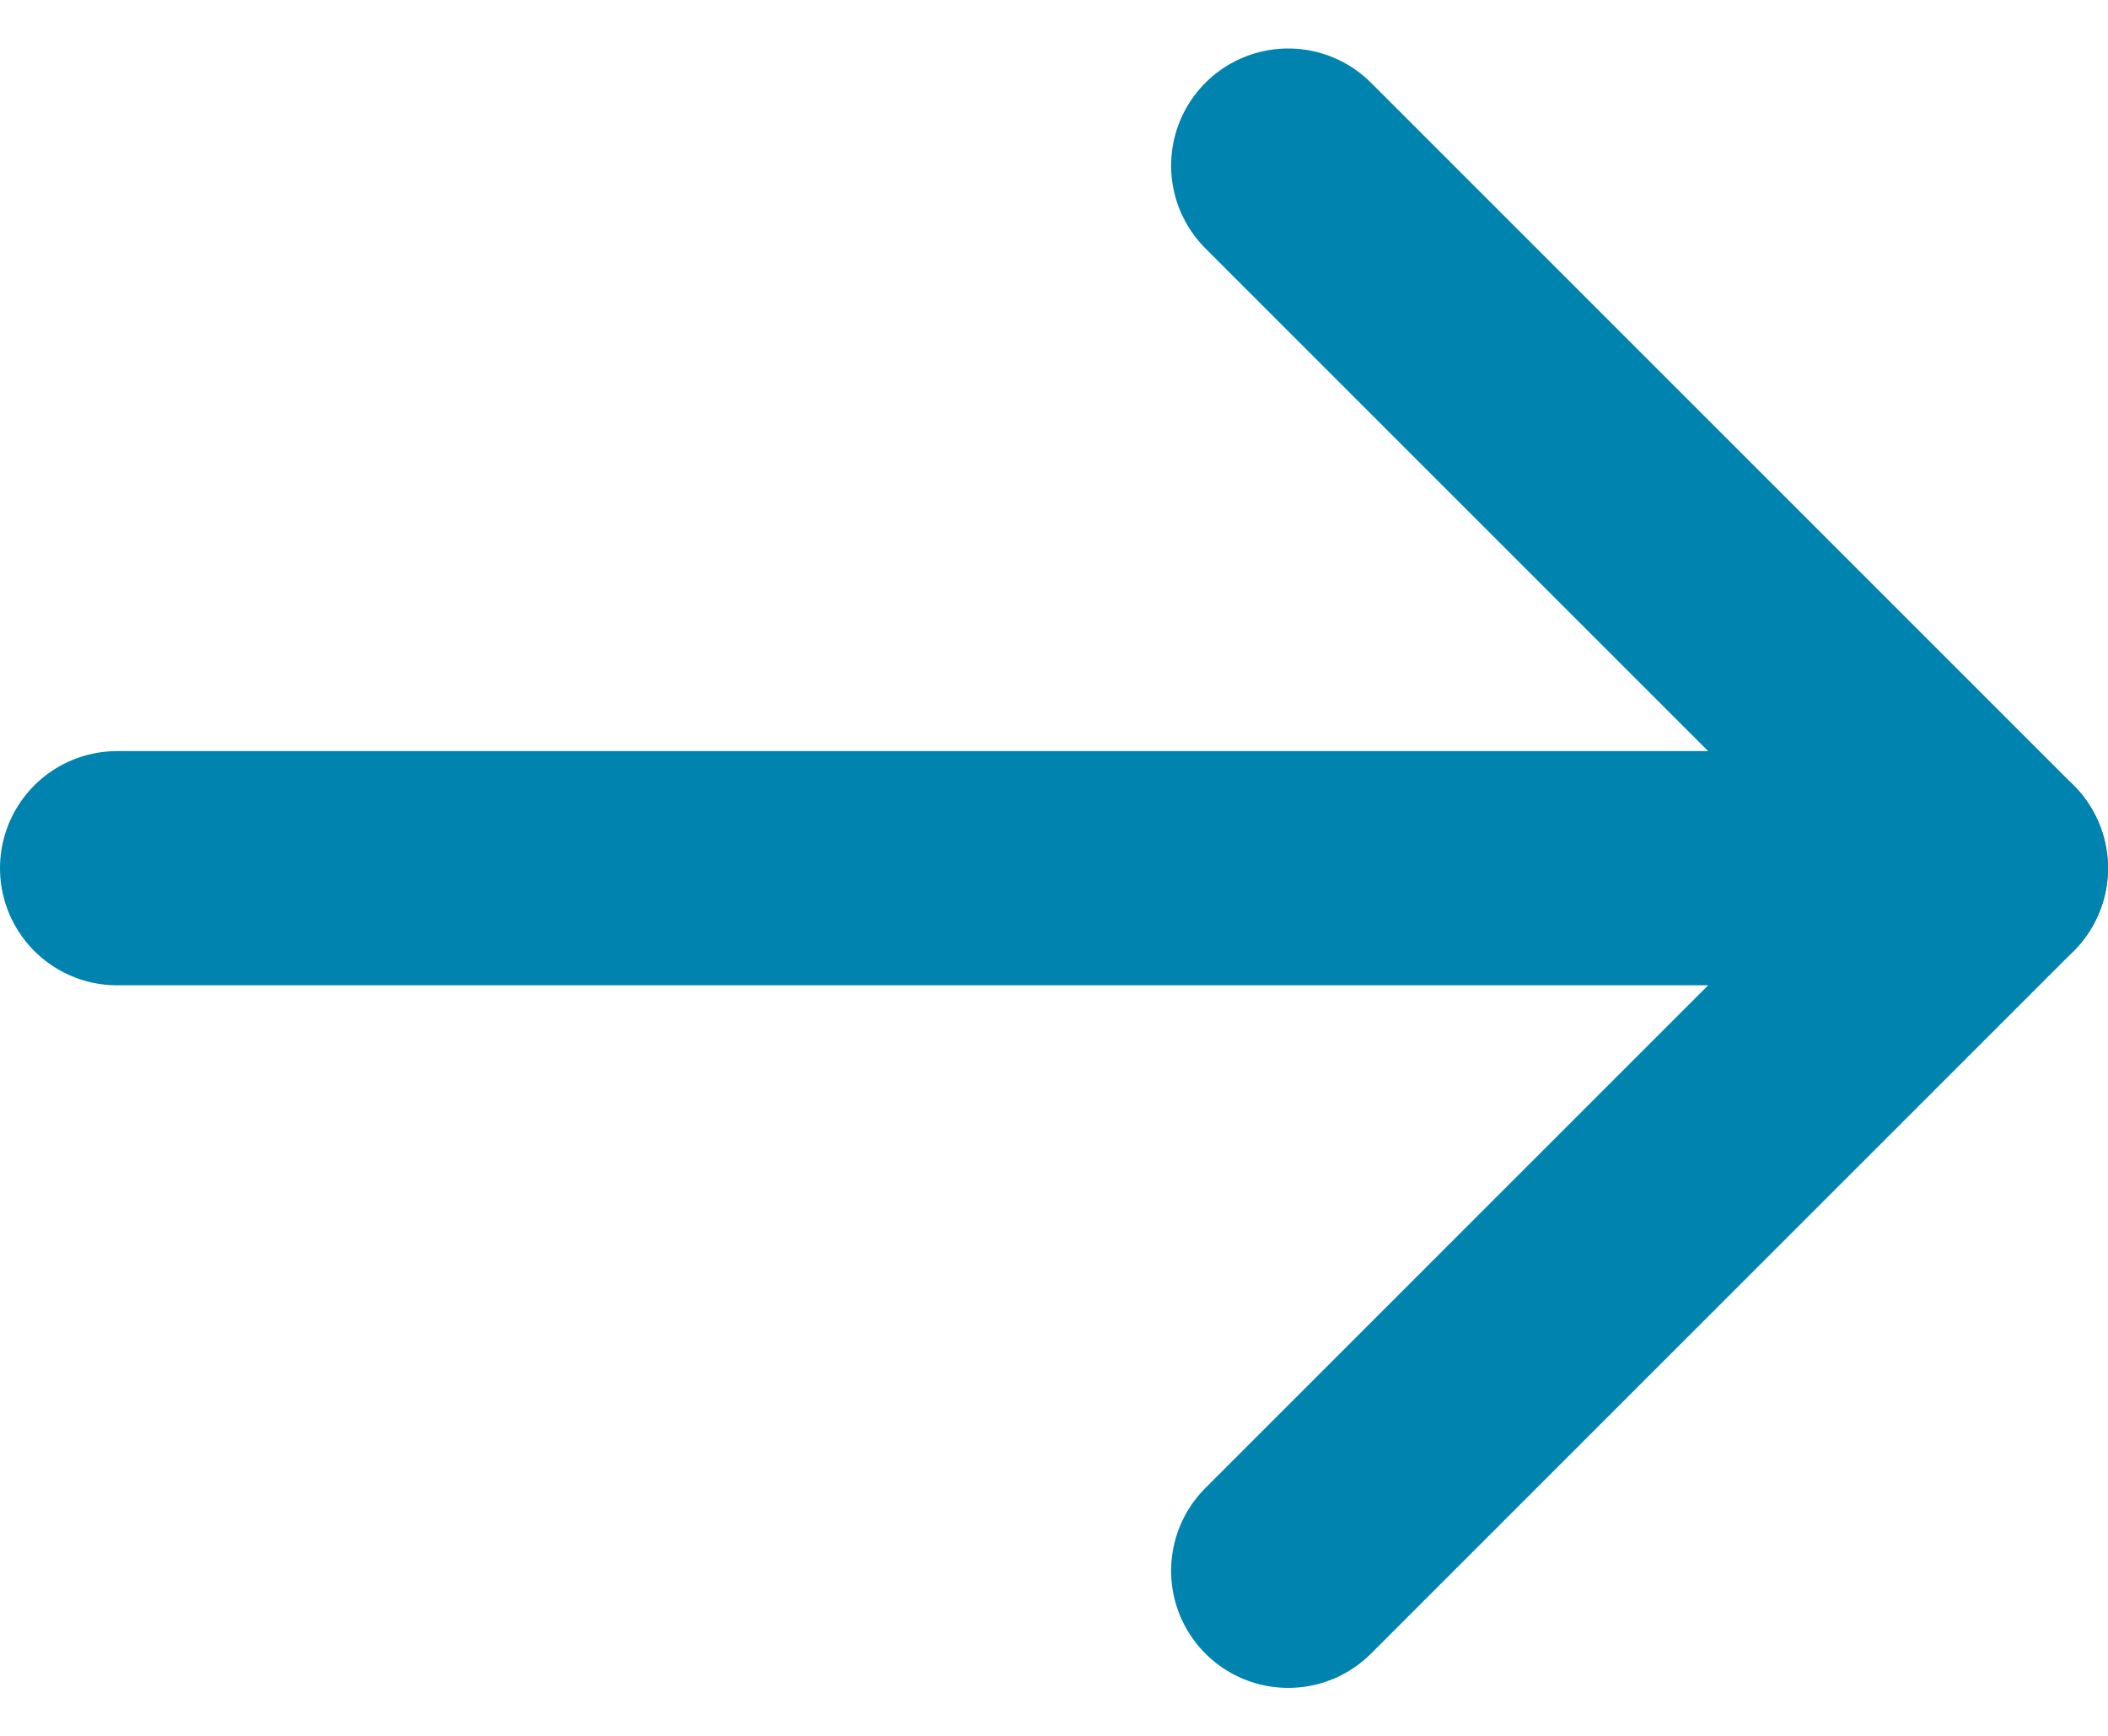 <svg xmlns="http://www.w3.org/2000/svg" width="18" height="14.828" viewBox="0 0 18 14.828">
  <g id="right_arrow" transform="translate(-3 -4.586)">
    <line id="Linea_1" data-name="Linea 1" x2="16" transform="translate(4 12)" fill="none" stroke="#0083ae" stroke-linecap="round" stroke-linejoin="round" stroke-width="2"/>
    <path id="Tracciato_1" data-name="Tracciato 1" d="M14,6l6,6-6,6" fill="none" stroke="#0083ae" stroke-linecap="round" stroke-linejoin="round" stroke-width="2"/>
  </g>
</svg>
